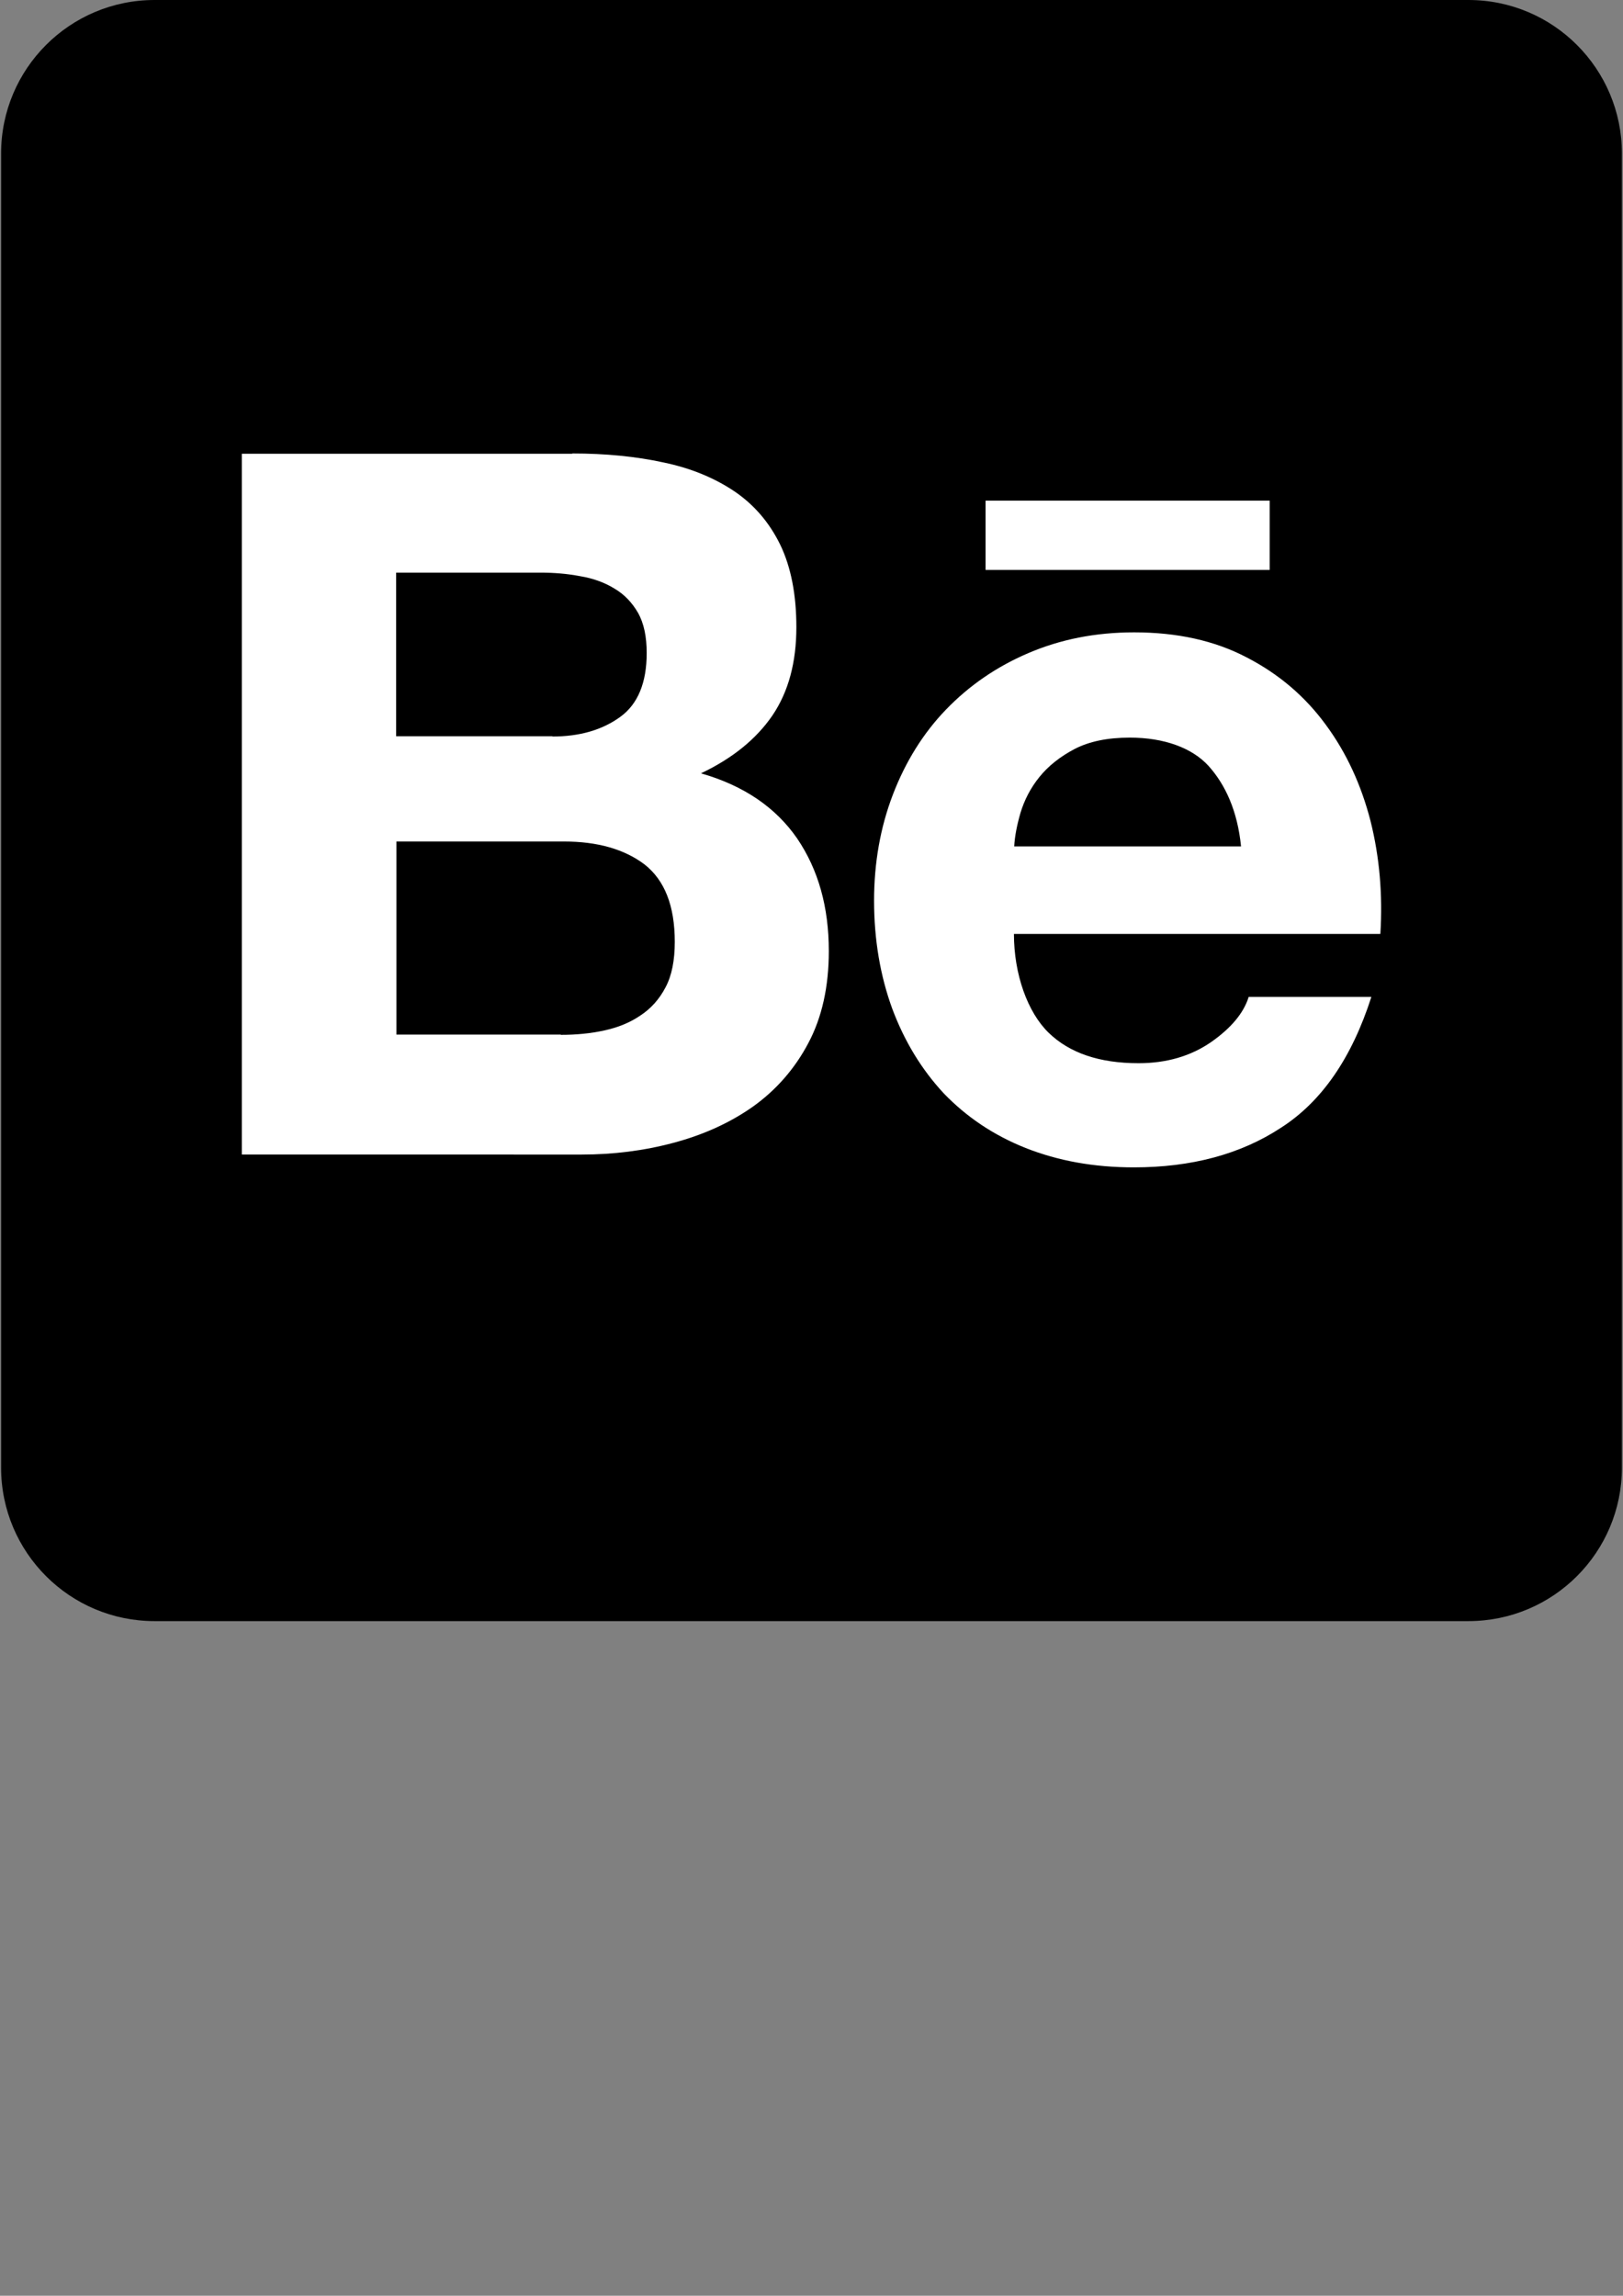 <?xml version="1.0" encoding="utf-8"?>
<!-- Generator: Adobe Illustrator 18.1.1, SVG Export Plug-In . SVG Version: 6.00 Build 0)  -->
<svg version="1.1" id="Calque_1" xmlns="http://www.w3.org/2000/svg" xmlns:xlink="http://www.w3.org/1999/xlink" x="0px" y="0px"
	 viewBox="0 0 595.3 841.9" enable-background="new 0 0 595.3 841.9" xml:space="preserve">
<rect x="0" y="0" width="595.3" height="841.9" fill="#808080" stroke="none"/>
<path d="M594.9,538.2c0,31.1-25.2,56.3-56.3,56.3H56.7c-31.1,0-56.3-25.2-56.3-56.3V56.3C0.4,25.2,25.6,0,56.7,0h481.9
	c31.1,0,56.3,25.2,56.3,56.3L594.9,538.2L594.9,538.2z"/>
<g>
	<g>
		<g>
			<path fill="#FFFFFF" d="M209.9,166.3c12.3,0,23.4,1.1,33.5,3.3c10.1,2.1,18.7,5.7,26,10.6c7.2,4.9,12.8,11.4,16.8,19.6
				c3.9,8.1,5.9,18.2,5.9,30.2c0,12.9-2.9,23.7-8.8,32.4c-5.9,8.6-14.6,15.7-26.2,21.2c15.8,4.5,27.5,12.6,35.3,23.9
				c7.8,11.5,11.6,25.2,11.6,41.3c0,13-2.5,24.3-7.5,33.7c-5,9.5-11.9,17.3-20.3,23.3c-8.5,6-18.3,10.4-29.2,13.3
				c-10.8,2.9-22.1,4.3-33.6,4.3H88.7v-257H209.9z M202.6,270.1c10,0,18.3-2.4,24.9-7.2c6.5-4.7,9.7-12.6,9.7-23.4
				c0-6-1-10.9-3.2-14.8c-2.2-3.8-5.1-6.8-8.7-8.9c-3.6-2.2-7.7-3.7-12.5-4.5c-4.7-0.9-9.5-1.3-14.6-1.3h-52.9v60H202.6z
				 M205.7,379.5c5.6,0,10.9-0.5,15.9-1.6c5.1-1.1,9.5-2.9,13.3-5.5c3.8-2.5,6.9-5.9,9.2-10.3c2.3-4.3,3.4-9.9,3.4-16.7
				c0-13.2-3.7-22.6-11.1-28.4c-7.4-5.6-17.3-8.4-29.5-8.4h-61.5v70.8H205.7z"/>
			<path fill="#FFFFFF" d="M384.6,378.7c7.7,7.5,18.7,11.2,33,11.2c10.3,0,19.2-2.6,26.7-7.8c7.4-5.2,11.9-10.7,13.7-16.5h45
				c-7.2,22.4-18.2,38.4-33.2,48c-14.8,9.7-32.8,14.5-53.9,14.5c-14.7,0-27.8-2.4-39.7-7.1c-11.8-4.7-21.7-11.4-30-20
				c-8.1-8.7-14.4-19-18.9-31c-4.4-12-6.7-25.3-6.7-39.7c0-13.9,2.3-26.9,6.9-38.9c4.6-12,11.1-22.5,19.5-31.2
				c8.5-8.8,18.5-15.7,30.2-20.7c11.7-5,24.5-7.6,38.8-7.6c15.7,0,29.5,3,41.3,9.2c11.8,6.1,21.4,14.3,29,24.7
				c7.6,10.3,13,22.1,16.4,35.3c3.3,13.2,4.5,27,3.6,41.4H371.9C371.9,357.3,376.9,371.2,384.6,378.7z M443.3,280.9
				c-6.1-6.7-16.4-10.4-28.9-10.4c-8.2,0-14.9,1.4-20.3,4.2c-5.3,2.8-9.6,6.2-12.9,10.3c-3.3,4.1-5.5,8.5-6.9,13.1
				c-1.3,4.5-2.1,8.6-2.3,12.3h83.2C453.9,297.3,449.4,287.7,443.3,280.9z"/>
			<rect x="361.5" y="183.6" fill="#FFFFFF" width="104.2" height="25.4"/>
		</g>
	</g>
</g>
</svg>
